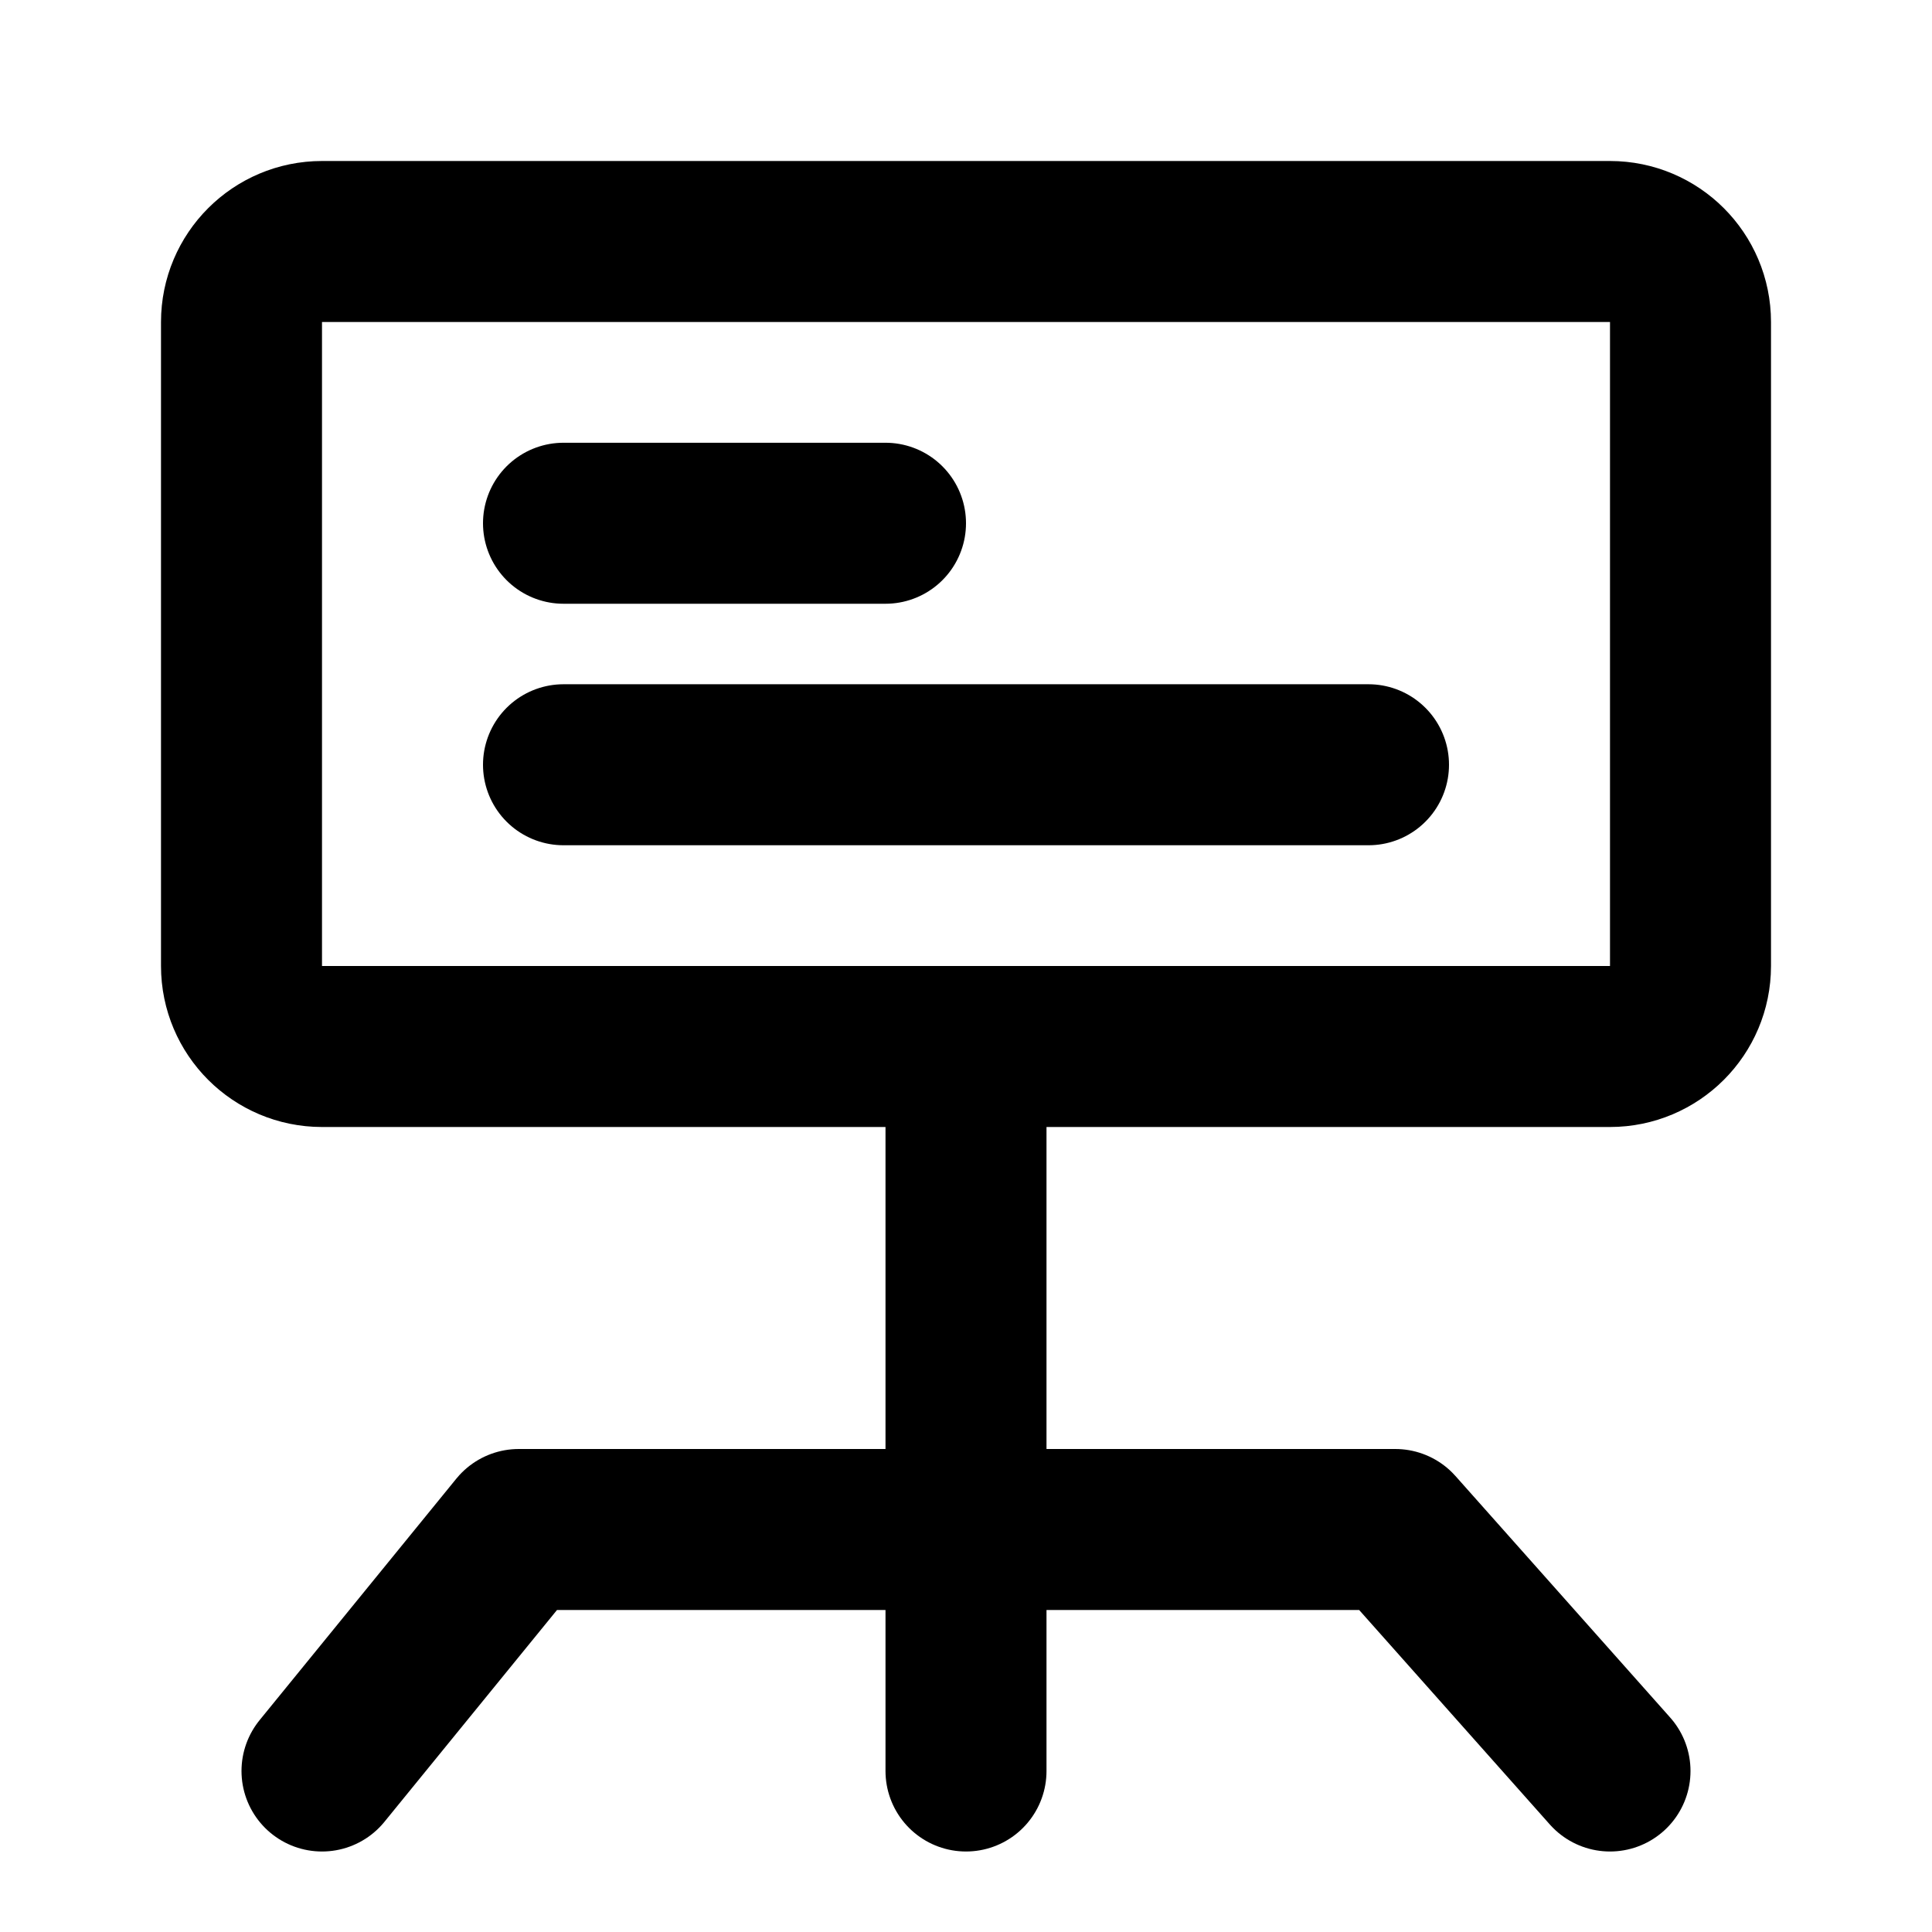 <?xml version="1.0" encoding="UTF-8"?> <svg xmlns="http://www.w3.org/2000/svg" width="24" height="24" viewBox="0 0 24 24" fill="none"><path d="M20 3H4C3.448 3 3 3.448 3 4V12C3 12.552 3.448 13 4 13H20C20.552 13 21 12.552 21 12V4C21 3.448 20.552 3 20 3Z" stroke="black" stroke-width="2" stroke-linejoin="round"></path><path d="M7 6.5H11" stroke="black" stroke-width="2" stroke-linecap="round" stroke-linejoin="round"></path><path d="M7 9.5H17" stroke="black" stroke-width="2" stroke-linecap="round" stroke-linejoin="round"></path><path d="M4 22L6.444 19H17.333L20 22" stroke="black" stroke-width="2" stroke-linecap="round" stroke-linejoin="round"></path><path d="M12 13V22" stroke="black" stroke-width="2" stroke-linecap="round" stroke-linejoin="round"></path></svg> 